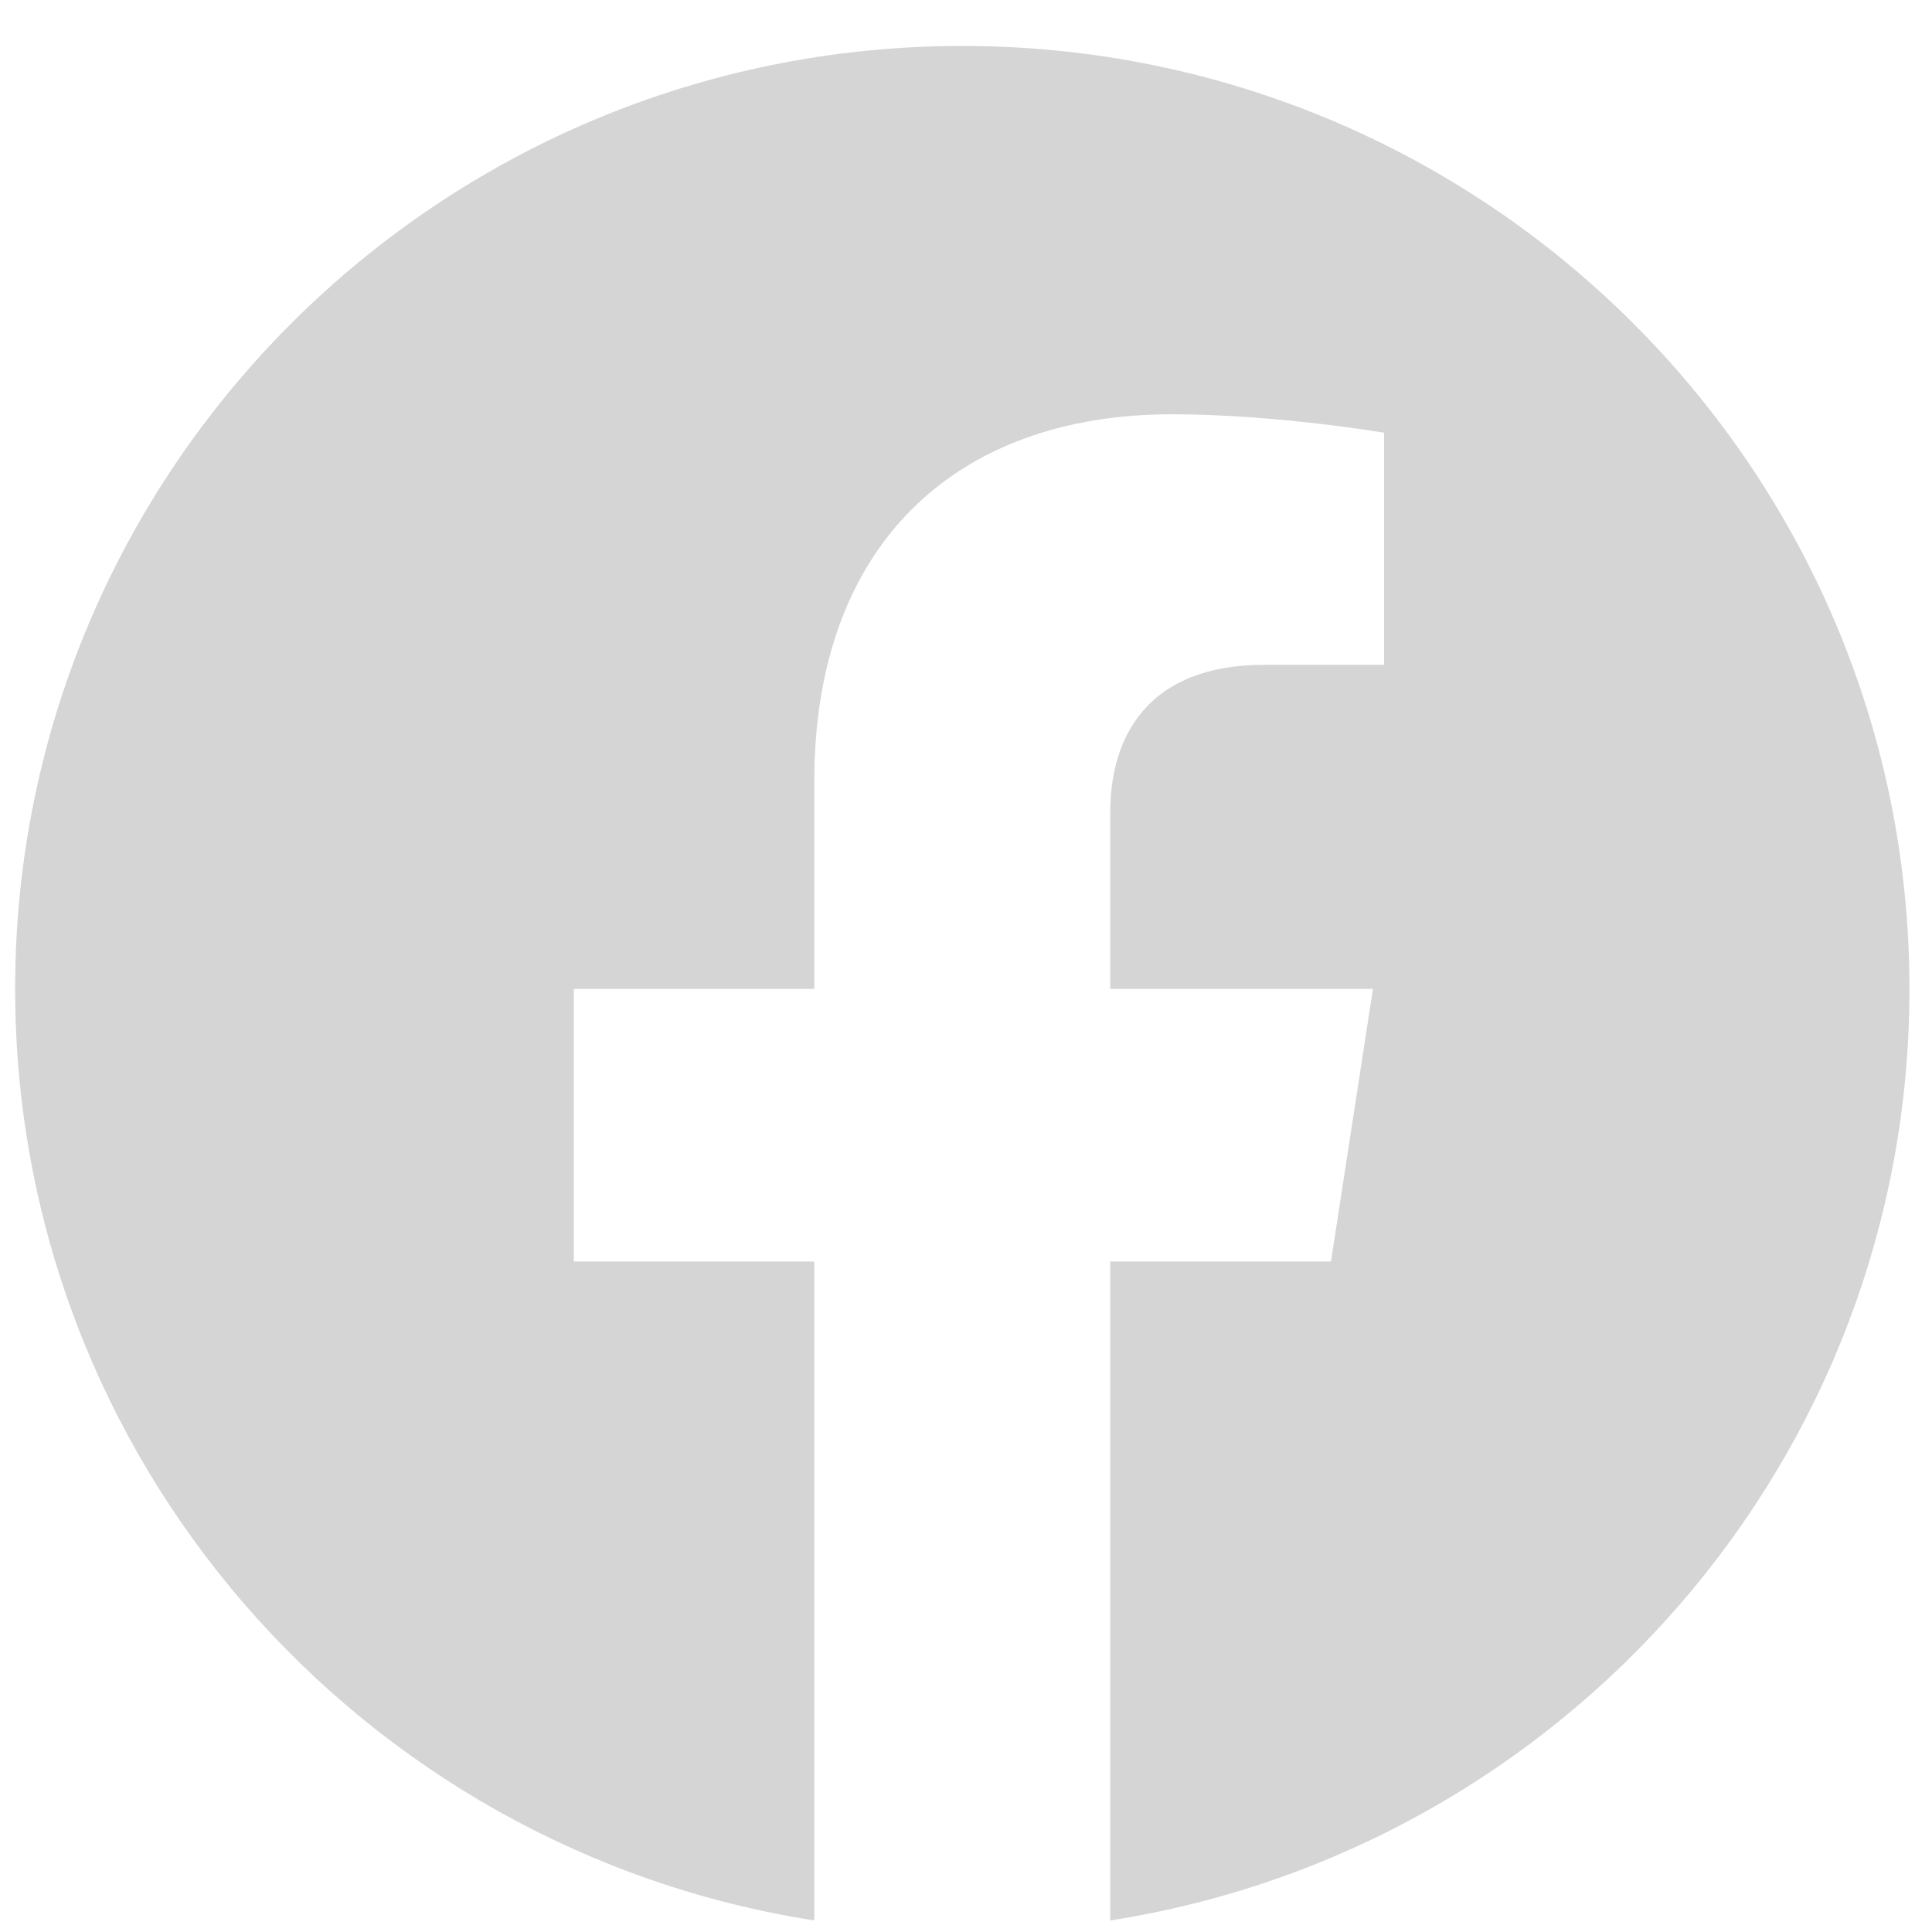 <svg width="42" height="42" viewBox="0 0 42 42" fill="none" xmlns="http://www.w3.org/2000/svg">
<g clip-path="url(#clip0)">
<path d="M41.51 21.498C41.51 10.177 32.291 0.999 20.919 0.999C9.547 0.999 0.329 10.177 0.329 21.498C0.329 31.73 7.858 40.212 17.702 41.749V27.424H12.474V21.498H17.702V16.982C17.702 11.844 20.776 9.006 25.479 9.006C27.731 9.006 30.088 9.407 30.088 9.407V14.452H27.492C24.934 14.452 24.136 16.032 24.136 17.655V21.498H29.847L28.934 27.424H24.136V41.749C33.98 40.212 41.51 31.73 41.51 21.498Z" fill="#D5D5D5"/>
</g>
<defs>
<clipPath id="clip0">
<rect width="41.181" height="41" fill="white" transform="translate(0.329 0.999)"/>
</clipPath>
</defs>
</svg>
